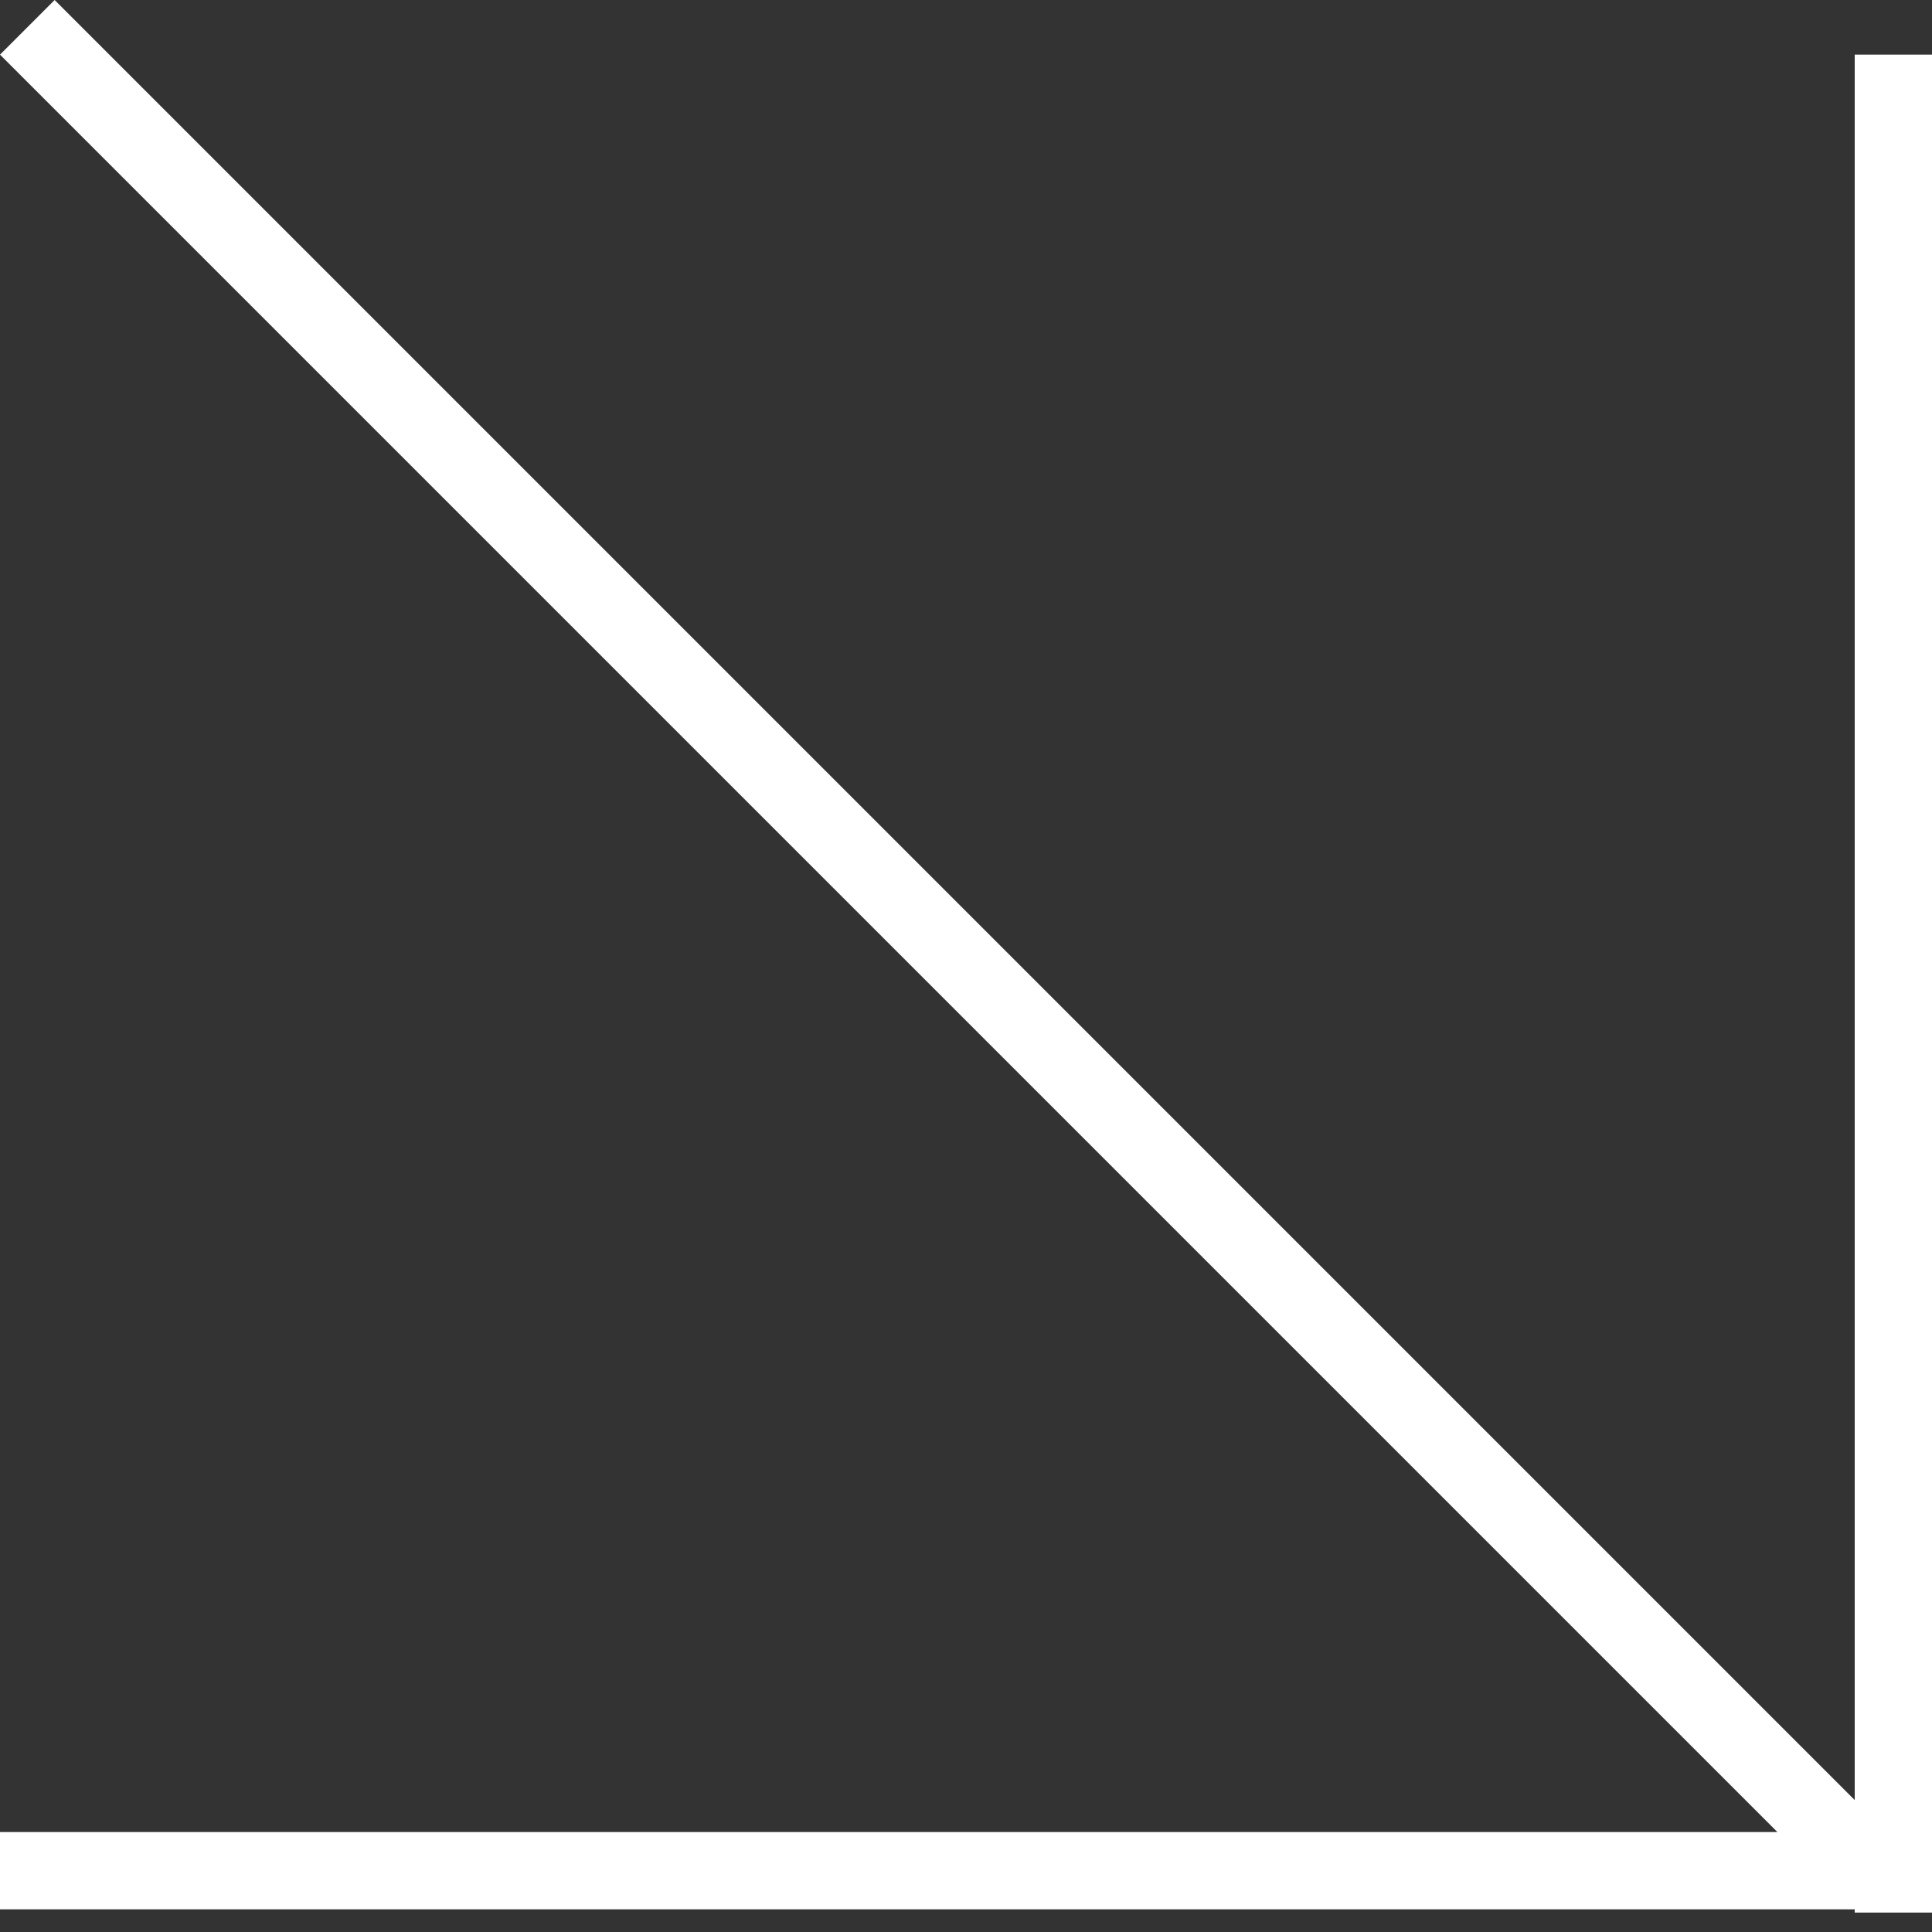 <?xml version="1.0" encoding="UTF-8"?> <svg xmlns="http://www.w3.org/2000/svg" width="25" height="25" viewBox="0 0 25 25" fill="none"><rect x="0" y="0" width="25" height="25" fill="#333333" stroke="none"/> <path fill-rule="evenodd" clip-rule="evenodd" d="M0 0.707L23 23.707H1.44839e-05V24.707H24V24.749H25L25 0.707L24 0.707L24 23.293L0.707 0L0 0.707Z" fill="white"></path> </svg> 